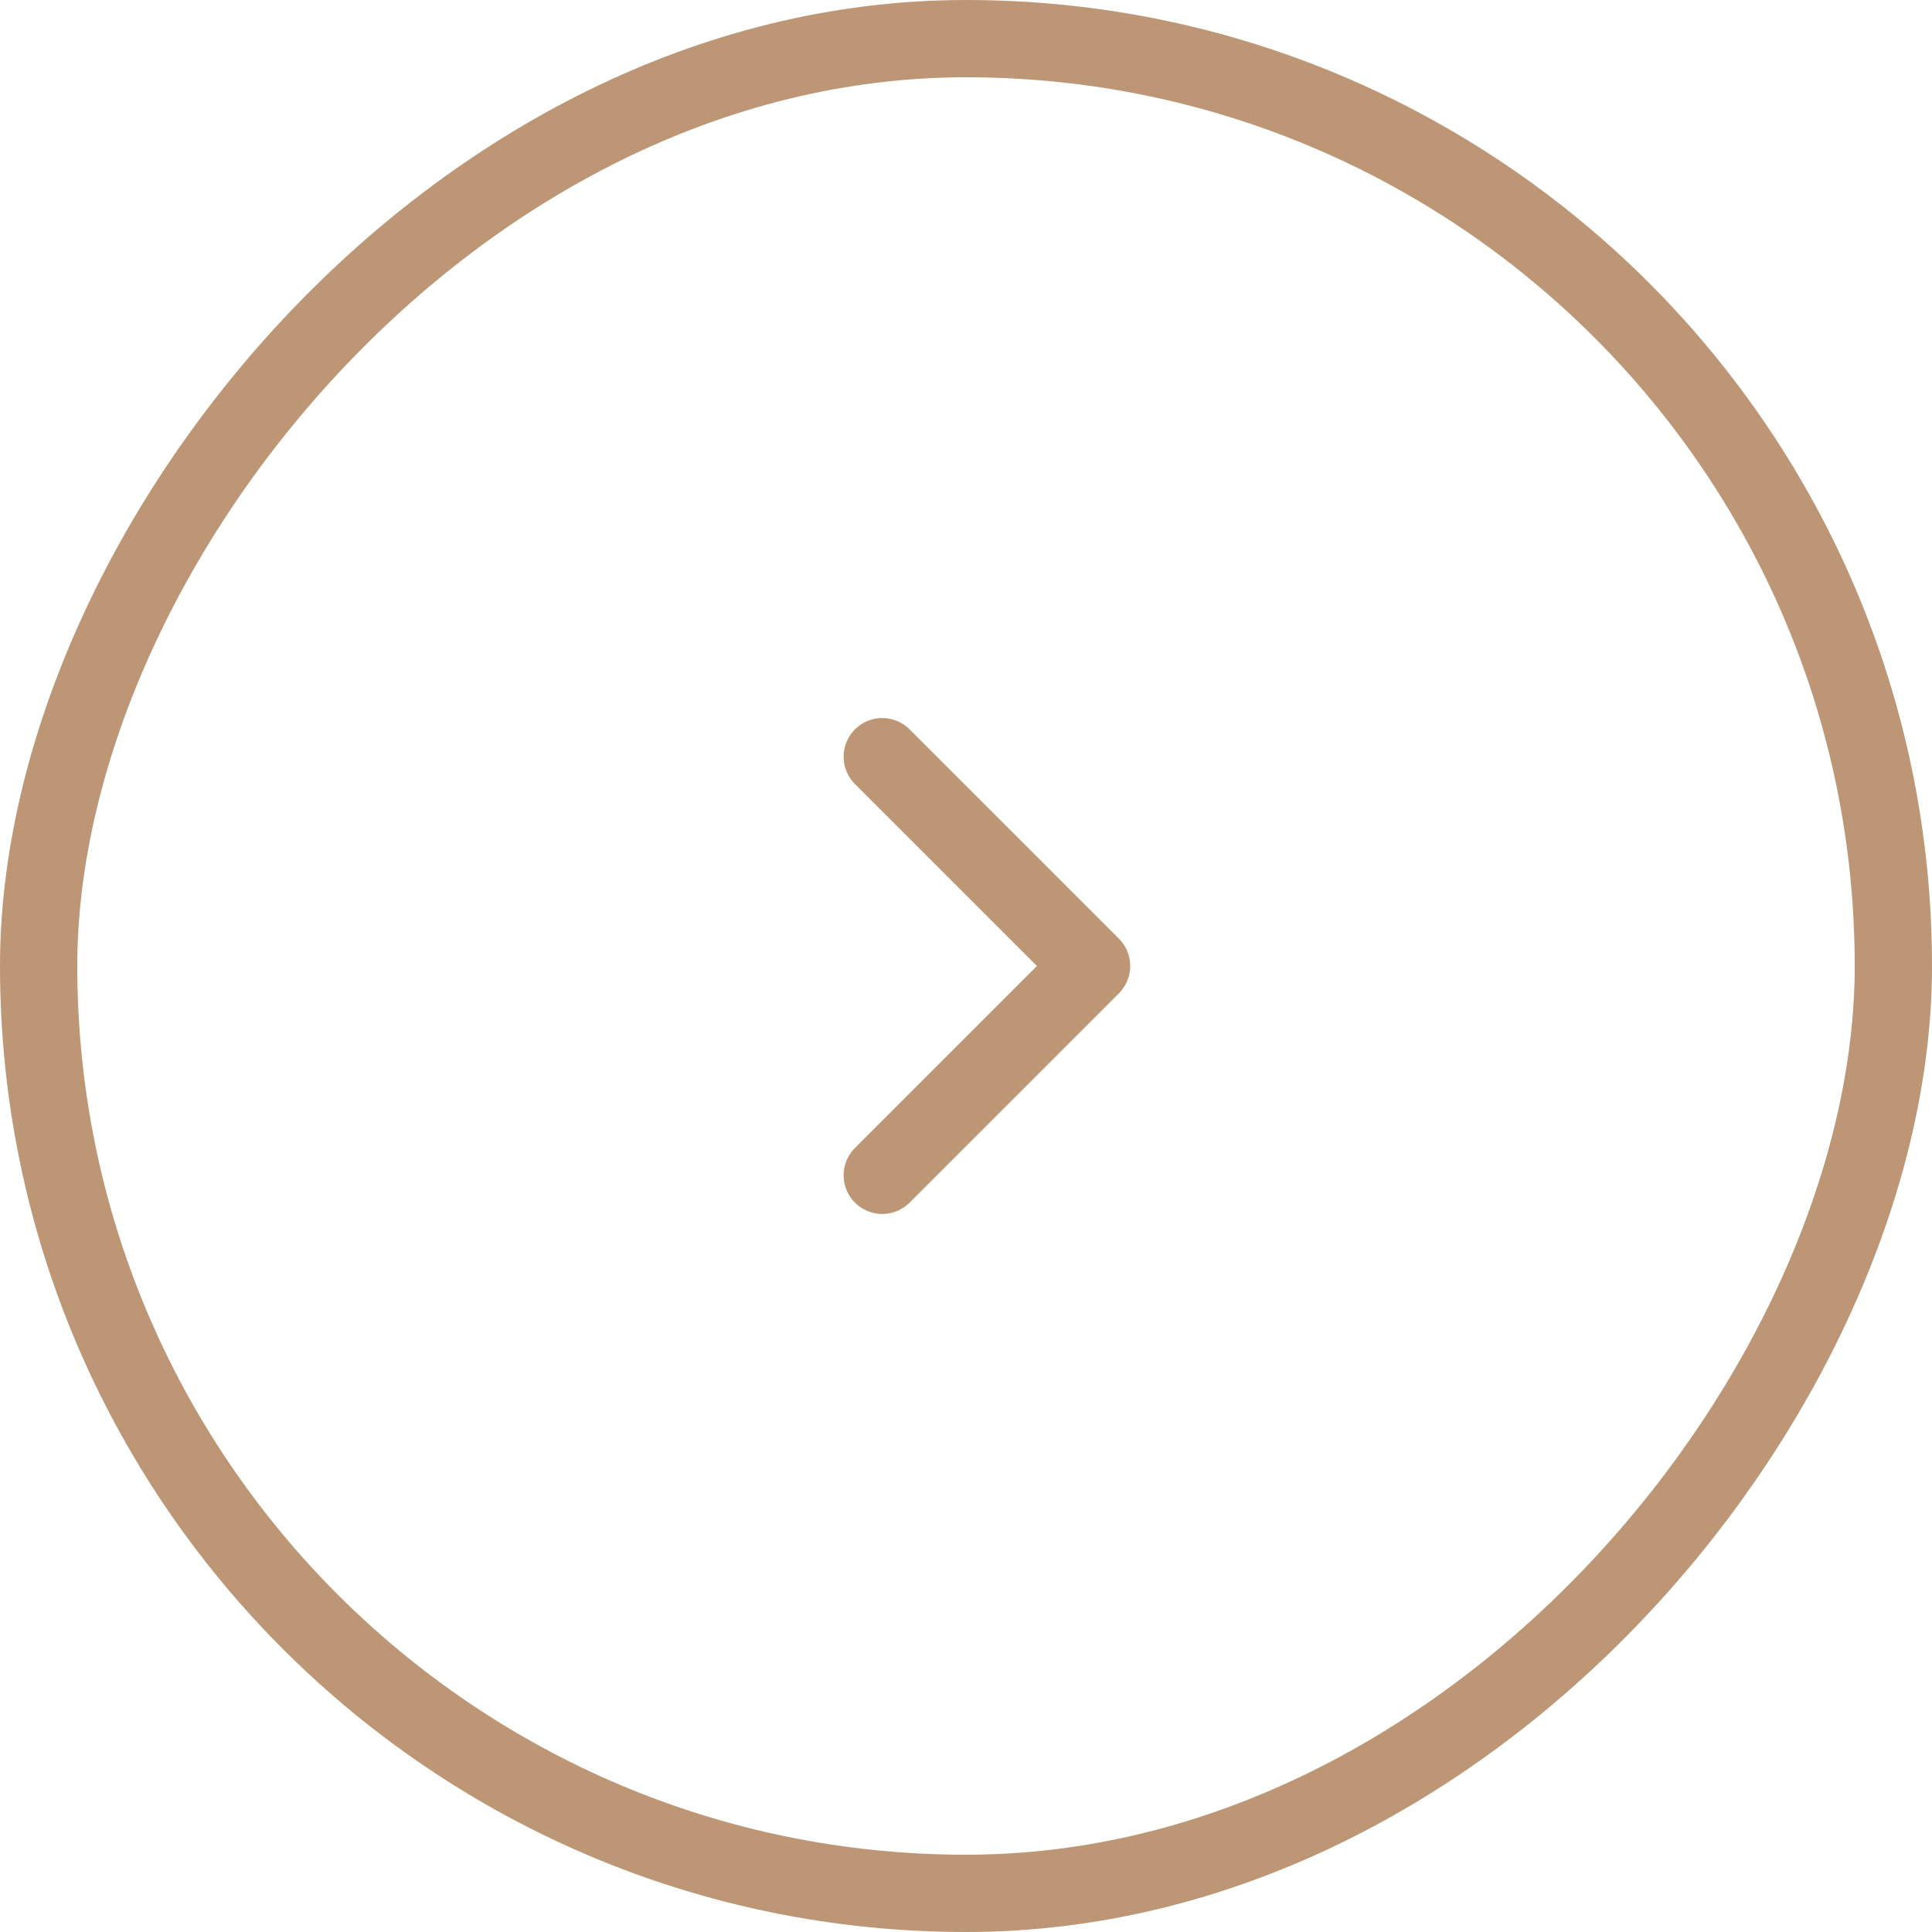 <?xml version="1.0" encoding="UTF-8"?> <svg xmlns="http://www.w3.org/2000/svg" width="50" height="50" viewBox="0 0 50 50" fill="none"><rect x="1" y="-1" width="48" height="48" rx="24" transform="matrix(1 -8.74228e-08 -8.74228e-08 -1 -8.74228e-08 48)" stroke="#BD9675" stroke-width="2"></rect><path d="M22.833 19.583L28.25 25L22.833 30.417" stroke="#BD9675" stroke-width="2" stroke-linecap="round" stroke-linejoin="round"></path></svg> 